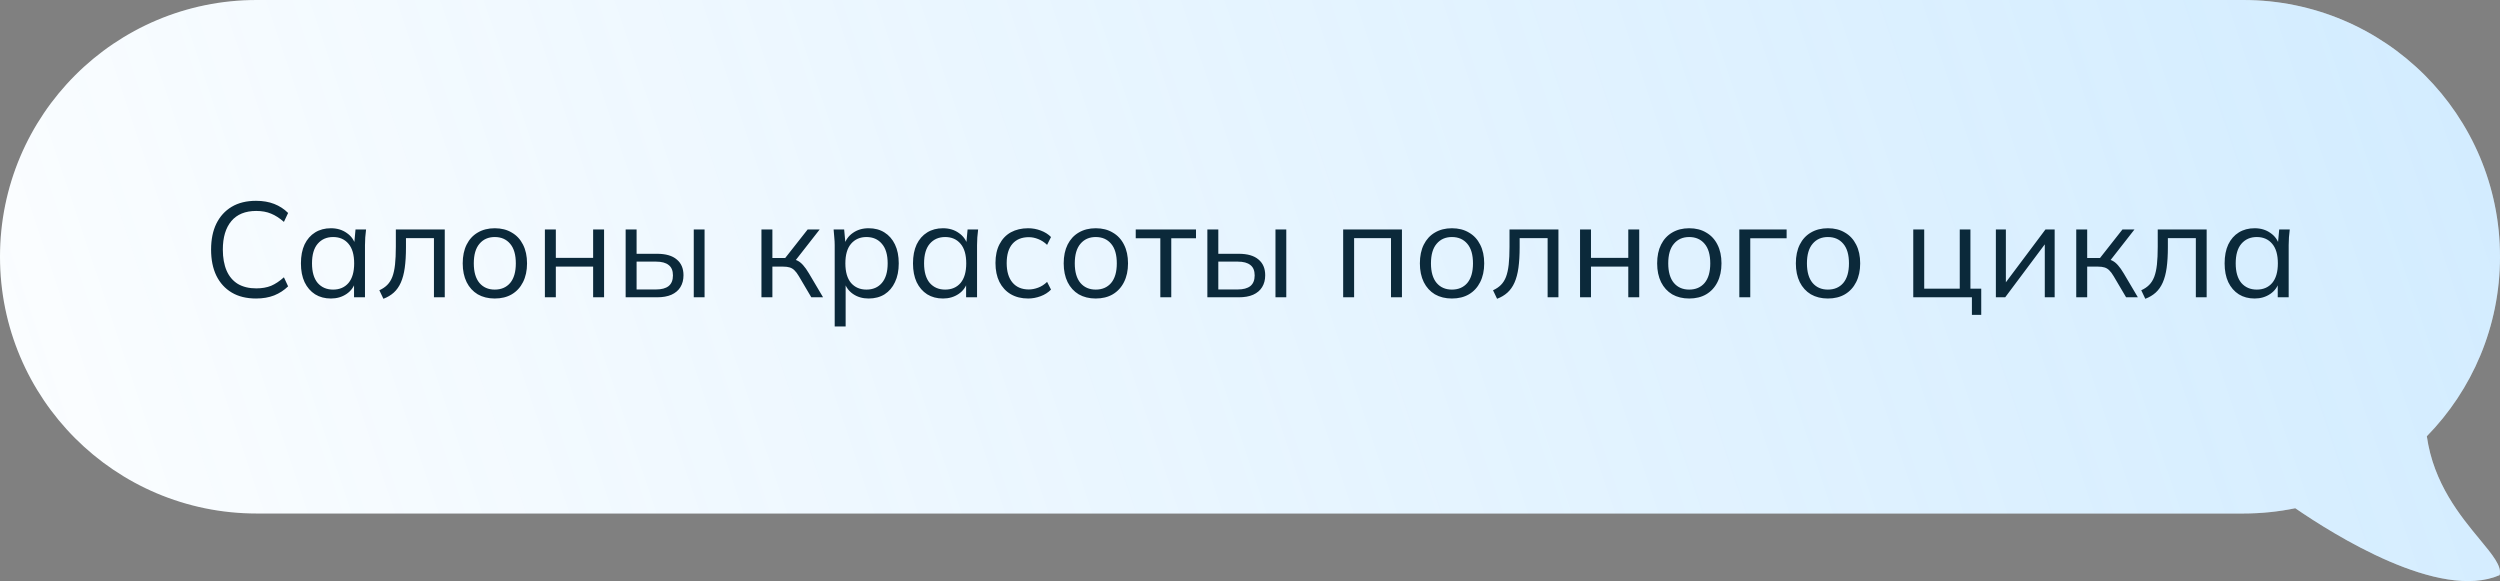 <?xml version="1.0" encoding="UTF-8"?> <svg xmlns="http://www.w3.org/2000/svg" width="370" height="86" viewBox="0 0 370 86" fill="none"><rect x="0" y="0" width="370" height="86" fill="#808080" stroke="none"/> <path d="M38 0C17.013 0 0 17.013 0 38C0 58.987 17.013 76 38 76H332C334.639 76 337.215 75.731 339.702 75.219C345.341 79.096 361.035 88.986 369.943 85.12C370.303 83.817 368.91 82.134 367.005 79.832C364.158 76.392 360.166 71.57 359.17 64.567C365.87 57.715 370 48.34 370 38C370 17.013 352.987 0 332 0H38Z" fill="white"></path> <path d="M38 0C17.013 0 0 17.013 0 38C0 58.987 17.013 76 38 76H332C334.639 76 337.215 75.731 339.702 75.219C345.341 79.096 361.035 88.986 369.943 85.12C370.303 83.817 368.91 82.134 367.005 79.832C364.158 76.392 360.166 71.57 359.17 64.567C365.87 57.715 370 48.34 370 38C370 17.013 352.987 0 332 0H38Z" fill="url(#paint0_linear_2_947)" fill-opacity="0.3"></path> <path d="M37.9 44.18C36.487 44.18 35.287 43.887 34.3 43.3C33.313 42.713 32.553 41.88 32.02 40.8C31.5 39.72 31.24 38.433 31.24 36.94C31.24 35.447 31.5 34.167 32.02 33.1C32.553 32.02 33.313 31.187 34.3 30.6C35.287 30.013 36.487 29.72 37.9 29.72C38.9 29.72 39.793 29.873 40.58 30.18C41.367 30.487 42.053 30.933 42.64 31.52L42.02 32.84C41.38 32.28 40.747 31.873 40.12 31.62C39.493 31.353 38.76 31.22 37.92 31.22C36.307 31.22 35.08 31.72 34.24 32.72C33.4 33.72 32.98 35.127 32.98 36.94C32.98 38.153 33.167 39.193 33.54 40.06C33.913 40.913 34.467 41.567 35.2 42.02C35.947 42.46 36.853 42.68 37.92 42.68C38.76 42.68 39.493 42.553 40.12 42.3C40.747 42.033 41.38 41.613 42.02 41.04L42.64 42.38C42.053 42.953 41.367 43.4 40.58 43.72C39.793 44.027 38.9 44.18 37.9 44.18ZM48.977 44.18C48.083 44.18 47.303 43.973 46.637 43.56C45.97 43.133 45.45 42.533 45.077 41.76C44.717 40.987 44.537 40.06 44.537 38.98C44.537 37.887 44.717 36.953 45.077 36.18C45.45 35.407 45.97 34.813 46.637 34.4C47.303 33.987 48.083 33.78 48.977 33.78C49.883 33.78 50.663 34.013 51.317 34.48C51.983 34.933 52.423 35.553 52.637 36.34H52.397L52.617 33.96H54.177C54.137 34.347 54.097 34.74 54.057 35.14C54.03 35.527 54.017 35.907 54.017 36.28V44H52.397V41.64H52.617C52.403 42.427 51.963 43.047 51.297 43.5C50.63 43.953 49.857 44.18 48.977 44.18ZM49.297 42.86C50.257 42.86 51.017 42.533 51.577 41.88C52.137 41.213 52.417 40.247 52.417 38.98C52.417 37.7 52.137 36.733 51.577 36.08C51.017 35.413 50.257 35.08 49.297 35.08C48.35 35.08 47.59 35.413 47.017 36.08C46.457 36.733 46.177 37.7 46.177 38.98C46.177 40.247 46.457 41.213 47.017 41.88C47.59 42.533 48.35 42.86 49.297 42.86ZM56.744 44.22L56.144 42.96C56.61 42.747 56.997 42.487 57.304 42.18C57.624 41.86 57.877 41.46 58.064 40.98C58.25 40.487 58.384 39.88 58.464 39.16C58.544 38.427 58.584 37.547 58.584 36.52V33.96H65.824V44H64.224V35.24H60.084V36.58C60.084 37.753 60.024 38.773 59.904 39.64C59.784 40.493 59.59 41.22 59.324 41.82C59.057 42.42 58.71 42.913 58.284 43.3C57.857 43.687 57.344 43.993 56.744 44.22ZM73.222 44.18C72.262 44.18 71.422 43.973 70.702 43.56C69.995 43.133 69.448 42.533 69.062 41.76C68.675 40.973 68.482 40.047 68.482 38.98C68.482 37.9 68.675 36.973 69.062 36.2C69.448 35.427 69.995 34.833 70.702 34.42C71.422 33.993 72.262 33.78 73.222 33.78C74.195 33.78 75.035 33.993 75.742 34.42C76.462 34.833 77.015 35.427 77.402 36.2C77.802 36.973 78.002 37.9 78.002 38.98C78.002 40.047 77.802 40.973 77.402 41.76C77.015 42.533 76.462 43.133 75.742 43.56C75.035 43.973 74.195 44.18 73.222 44.18ZM73.222 42.86C74.182 42.86 74.942 42.533 75.502 41.88C76.062 41.213 76.342 40.247 76.342 38.98C76.342 37.7 76.062 36.733 75.502 36.08C74.942 35.413 74.182 35.08 73.222 35.08C72.275 35.08 71.522 35.413 70.962 36.08C70.402 36.733 70.122 37.7 70.122 38.98C70.122 40.247 70.402 41.213 70.962 41.88C71.522 42.533 72.275 42.86 73.222 42.86ZM80.643 44V33.96H82.263V38.16H87.783V33.96H89.403V44H87.783V39.46H82.263V44H80.643ZM92.596 44V33.96H94.216V37.56H97.236C98.529 37.56 99.503 37.84 100.156 38.4C100.823 38.947 101.156 39.727 101.156 40.74C101.156 41.42 101.003 42.007 100.696 42.5C100.403 42.98 99.963 43.353 99.376 43.62C98.803 43.873 98.089 44 97.236 44H92.596ZM94.216 42.84H97.096C97.909 42.84 98.529 42.673 98.956 42.34C99.383 41.993 99.596 41.467 99.596 40.76C99.596 40.053 99.383 39.54 98.956 39.22C98.543 38.887 97.923 38.72 97.096 38.72H94.216V42.84ZM102.676 44V33.96H104.276V44H102.676ZM112.694 44V33.96H114.314V38.18H116.214L119.534 33.96H121.314L117.514 38.82L117.074 38.32C117.46 38.36 117.794 38.453 118.074 38.6C118.354 38.747 118.62 38.967 118.874 39.26C119.14 39.553 119.427 39.96 119.734 40.48L121.814 44H120.074L118.234 40.88C118.007 40.493 117.787 40.2 117.574 40C117.374 39.8 117.14 39.66 116.874 39.58C116.62 39.5 116.3 39.46 115.914 39.46H114.314V44H112.694ZM123.535 48.32V36.28C123.535 35.907 123.515 35.527 123.475 35.14C123.449 34.74 123.415 34.347 123.375 33.96H124.935L125.155 36.34H124.915C125.129 35.553 125.562 34.933 126.215 34.48C126.869 34.013 127.649 33.78 128.555 33.78C129.462 33.78 130.242 33.987 130.895 34.4C131.562 34.813 132.082 35.407 132.455 36.18C132.829 36.953 133.015 37.887 133.015 38.98C133.015 40.06 132.829 40.987 132.455 41.76C132.095 42.533 131.582 43.133 130.915 43.56C130.249 43.973 129.462 44.18 128.555 44.18C127.662 44.18 126.889 43.953 126.235 43.5C125.582 43.047 125.149 42.427 124.935 41.64H125.155V48.32H123.535ZM128.235 42.86C129.195 42.86 129.955 42.533 130.515 41.88C131.089 41.213 131.375 40.247 131.375 38.98C131.375 37.7 131.089 36.733 130.515 36.08C129.955 35.413 129.195 35.08 128.235 35.08C127.289 35.08 126.529 35.413 125.955 36.08C125.395 36.733 125.115 37.7 125.115 38.98C125.115 40.247 125.395 41.213 125.955 41.88C126.529 42.533 127.289 42.86 128.235 42.86ZM139.563 44.18C138.669 44.18 137.889 43.973 137.223 43.56C136.556 43.133 136.036 42.533 135.663 41.76C135.303 40.987 135.123 40.06 135.123 38.98C135.123 37.887 135.303 36.953 135.663 36.18C136.036 35.407 136.556 34.813 137.223 34.4C137.889 33.987 138.669 33.78 139.563 33.78C140.469 33.78 141.249 34.013 141.903 34.48C142.569 34.933 143.009 35.553 143.223 36.34H142.983L143.203 33.96H144.763C144.723 34.347 144.683 34.74 144.643 35.14C144.616 35.527 144.603 35.907 144.603 36.28V44H142.983V41.64H143.203C142.989 42.427 142.549 43.047 141.883 43.5C141.216 43.953 140.443 44.18 139.563 44.18ZM139.883 42.86C140.843 42.86 141.603 42.533 142.163 41.88C142.723 41.213 143.003 40.247 143.003 38.98C143.003 37.7 142.723 36.733 142.163 36.08C141.603 35.413 140.843 35.08 139.883 35.08C138.936 35.08 138.176 35.413 137.603 36.08C137.043 36.733 136.763 37.7 136.763 38.98C136.763 40.247 137.043 41.213 137.603 41.88C138.176 42.533 138.936 42.86 139.883 42.86ZM152.17 44.18C151.183 44.18 150.323 43.967 149.59 43.54C148.87 43.113 148.31 42.507 147.91 41.72C147.523 40.933 147.33 40 147.33 38.92C147.33 37.827 147.53 36.9 147.93 36.14C148.33 35.367 148.89 34.78 149.61 34.38C150.343 33.98 151.196 33.78 152.17 33.78C152.81 33.78 153.43 33.893 154.03 34.12C154.643 34.347 155.15 34.667 155.55 35.08L154.97 36.24C154.57 35.853 154.13 35.567 153.65 35.38C153.183 35.193 152.723 35.1 152.27 35.1C151.23 35.1 150.423 35.427 149.85 36.08C149.276 36.733 148.99 37.687 148.99 38.94C148.99 40.18 149.276 41.14 149.85 41.82C150.423 42.5 151.23 42.84 152.27 42.84C152.71 42.84 153.163 42.753 153.63 42.58C154.11 42.407 154.556 42.12 154.97 41.72L155.55 42.86C155.136 43.287 154.623 43.613 154.01 43.84C153.396 44.067 152.783 44.18 152.17 44.18ZM162.167 44.18C161.207 44.18 160.367 43.973 159.647 43.56C158.941 43.133 158.394 42.533 158.007 41.76C157.621 40.973 157.427 40.047 157.427 38.98C157.427 37.9 157.621 36.973 158.007 36.2C158.394 35.427 158.941 34.833 159.647 34.42C160.367 33.993 161.207 33.78 162.167 33.78C163.141 33.78 163.981 33.993 164.687 34.42C165.407 34.833 165.961 35.427 166.347 36.2C166.747 36.973 166.947 37.9 166.947 38.98C166.947 40.047 166.747 40.973 166.347 41.76C165.961 42.533 165.407 43.133 164.687 43.56C163.981 43.973 163.141 44.18 162.167 44.18ZM162.167 42.86C163.127 42.86 163.887 42.533 164.447 41.88C165.007 41.213 165.287 40.247 165.287 38.98C165.287 37.7 165.007 36.733 164.447 36.08C163.887 35.413 163.127 35.08 162.167 35.08C161.221 35.08 160.467 35.413 159.907 36.08C159.347 36.733 159.067 37.7 159.067 38.98C159.067 40.247 159.347 41.213 159.907 41.88C160.467 42.533 161.221 42.86 162.167 42.86ZM171.728 44V35.26H168.088V33.96H177.008V35.26H173.348V44H171.728ZM178.69 44V33.96H180.31V37.56H183.33C184.623 37.56 185.597 37.84 186.25 38.4C186.917 38.947 187.25 39.727 187.25 40.74C187.25 41.42 187.097 42.007 186.79 42.5C186.497 42.98 186.057 43.353 185.47 43.62C184.897 43.873 184.183 44 183.33 44H178.69ZM180.31 42.84H183.19C184.003 42.84 184.623 42.673 185.05 42.34C185.477 41.993 185.69 41.467 185.69 40.76C185.69 40.053 185.477 39.54 185.05 39.22C184.637 38.887 184.017 38.72 183.19 38.72H180.31V42.84ZM188.77 44V33.96H190.37V44H188.77ZM198.788 44V33.96H207.488V44H205.868V35.24H200.408V44H198.788ZM214.882 44.18C213.922 44.18 213.082 43.973 212.362 43.56C211.655 43.133 211.109 42.533 210.722 41.76C210.335 40.973 210.142 40.047 210.142 38.98C210.142 37.9 210.335 36.973 210.722 36.2C211.109 35.427 211.655 34.833 212.362 34.42C213.082 33.993 213.922 33.78 214.882 33.78C215.855 33.78 216.695 33.993 217.402 34.42C218.122 34.833 218.675 35.427 219.062 36.2C219.462 36.973 219.662 37.9 219.662 38.98C219.662 40.047 219.462 40.973 219.062 41.76C218.675 42.533 218.122 43.133 217.402 43.56C216.695 43.973 215.855 44.18 214.882 44.18ZM214.882 42.86C215.842 42.86 216.602 42.533 217.162 41.88C217.722 41.213 218.002 40.247 218.002 38.98C218.002 37.7 217.722 36.733 217.162 36.08C216.602 35.413 215.842 35.08 214.882 35.08C213.935 35.08 213.182 35.413 212.622 36.08C212.062 36.733 211.782 37.7 211.782 38.98C211.782 40.247 212.062 41.213 212.622 41.88C213.182 42.533 213.935 42.86 214.882 42.86ZM221.568 44.22L220.968 42.96C221.434 42.747 221.821 42.487 222.128 42.18C222.448 41.86 222.701 41.46 222.888 40.98C223.074 40.487 223.208 39.88 223.288 39.16C223.368 38.427 223.408 37.547 223.408 36.52V33.96H230.648V44H229.048V35.24H224.908V36.58C224.908 37.753 224.848 38.773 224.728 39.64C224.608 40.493 224.414 41.22 224.148 41.82C223.881 42.42 223.534 42.913 223.108 43.3C222.681 43.687 222.168 43.993 221.568 44.22ZM233.846 44V33.96H235.466V38.16H240.986V33.96H242.606V44H240.986V39.46H235.466V44H233.846ZM249.999 44.18C249.039 44.18 248.199 43.973 247.479 43.56C246.773 43.133 246.226 42.533 245.839 41.76C245.453 40.973 245.259 40.047 245.259 38.98C245.259 37.9 245.453 36.973 245.839 36.2C246.226 35.427 246.773 34.833 247.479 34.42C248.199 33.993 249.039 33.78 249.999 33.78C250.973 33.78 251.813 33.993 252.519 34.42C253.239 34.833 253.793 35.427 254.179 36.2C254.579 36.973 254.779 37.9 254.779 38.98C254.779 40.047 254.579 40.973 254.179 41.76C253.793 42.533 253.239 43.133 252.519 43.56C251.813 43.973 250.973 44.18 249.999 44.18ZM249.999 42.86C250.959 42.86 251.719 42.533 252.279 41.88C252.839 41.213 253.119 40.247 253.119 38.98C253.119 37.7 252.839 36.733 252.279 36.08C251.719 35.413 250.959 35.08 249.999 35.08C249.053 35.08 248.299 35.413 247.739 36.08C247.179 36.733 246.899 37.7 246.899 38.98C246.899 40.247 247.179 41.213 247.739 41.88C248.299 42.533 249.053 42.86 249.999 42.86ZM257.42 44V33.96H264.42V35.26H259.04V44H257.42ZM270.527 44.18C269.567 44.18 268.727 43.973 268.007 43.56C267.3 43.133 266.753 42.533 266.367 41.76C265.98 40.973 265.787 40.047 265.787 38.98C265.787 37.9 265.98 36.973 266.367 36.2C266.753 35.427 267.3 34.833 268.007 34.42C268.727 33.993 269.567 33.78 270.527 33.78C271.5 33.78 272.34 33.993 273.047 34.42C273.767 34.833 274.32 35.427 274.707 36.2C275.107 36.973 275.307 37.9 275.307 38.98C275.307 40.047 275.107 40.973 274.707 41.76C274.32 42.533 273.767 43.133 273.047 43.56C272.34 43.973 271.5 44.18 270.527 44.18ZM270.527 42.86C271.487 42.86 272.247 42.533 272.807 41.88C273.367 41.213 273.647 40.247 273.647 38.98C273.647 37.7 273.367 36.733 272.807 36.08C272.247 35.413 271.487 35.08 270.527 35.08C269.58 35.08 268.827 35.413 268.267 36.08C267.707 36.733 267.427 37.7 267.427 38.98C267.427 40.247 267.707 41.213 268.267 41.88C268.827 42.533 269.58 42.86 270.527 42.86ZM291.842 46.6V44H283.163V33.96H284.783V42.72H290.043V33.96H291.623V42.72H293.223V46.6H291.842ZM295.389 44V33.96H296.869V42.5H296.329L302.729 33.96H304.089V44H302.629V35.44H303.169L296.769 44H295.389ZM307.284 44V33.96H308.904V38.18H310.804L314.124 33.96H315.904L312.104 38.82L311.664 38.32C312.05 38.36 312.384 38.453 312.664 38.6C312.944 38.747 313.21 38.967 313.464 39.26C313.73 39.553 314.017 39.96 314.324 40.48L316.404 44H314.664L312.824 40.88C312.597 40.493 312.377 40.2 312.164 40C311.964 39.8 311.73 39.66 311.464 39.58C311.21 39.5 310.89 39.46 310.504 39.46H308.904V44H307.284ZM317.505 44.22L316.905 42.96C317.372 42.747 317.759 42.487 318.065 42.18C318.385 41.86 318.639 41.46 318.825 40.98C319.012 40.487 319.145 39.88 319.225 39.16C319.305 38.427 319.345 37.547 319.345 36.52V33.96H326.585V44H324.985V35.24H320.845V36.58C320.845 37.753 320.785 38.773 320.665 39.64C320.545 40.493 320.352 41.22 320.085 41.82C319.819 42.42 319.472 42.913 319.045 43.3C318.619 43.687 318.105 43.993 317.505 44.22ZM333.684 44.18C332.79 44.18 332.01 43.973 331.344 43.56C330.677 43.133 330.157 42.533 329.784 41.76C329.424 40.987 329.244 40.06 329.244 38.98C329.244 37.887 329.424 36.953 329.784 36.18C330.157 35.407 330.677 34.813 331.344 34.4C332.01 33.987 332.79 33.78 333.684 33.78C334.59 33.78 335.37 34.013 336.024 34.48C336.69 34.933 337.13 35.553 337.344 36.34H337.104L337.324 33.96H338.884C338.844 34.347 338.804 34.74 338.764 35.14C338.737 35.527 338.724 35.907 338.724 36.28V44H337.104V41.64H337.324C337.11 42.427 336.67 43.047 336.004 43.5C335.337 43.953 334.564 44.18 333.684 44.18ZM334.004 42.86C334.964 42.86 335.724 42.533 336.284 41.88C336.844 41.213 337.124 40.247 337.124 38.98C337.124 37.7 336.844 36.733 336.284 36.08C335.724 35.413 334.964 35.08 334.004 35.08C333.057 35.08 332.297 35.413 331.724 36.08C331.164 36.733 330.884 37.7 330.884 38.98C330.884 40.247 331.164 41.213 331.724 41.88C332.297 42.533 333.057 42.86 334.004 42.86Z" fill="#0B293A"></path> <defs> <linearGradient id="paint0_linear_2_947" x1="370" y1="-186" x2="-72.981" y2="-36.69" gradientUnits="userSpaceOnUse"> <stop stop-color="#53B6FF"></stop> <stop offset="1" stop-color="#53B6FF" stop-opacity="0"></stop> </linearGradient> </defs> </svg> 